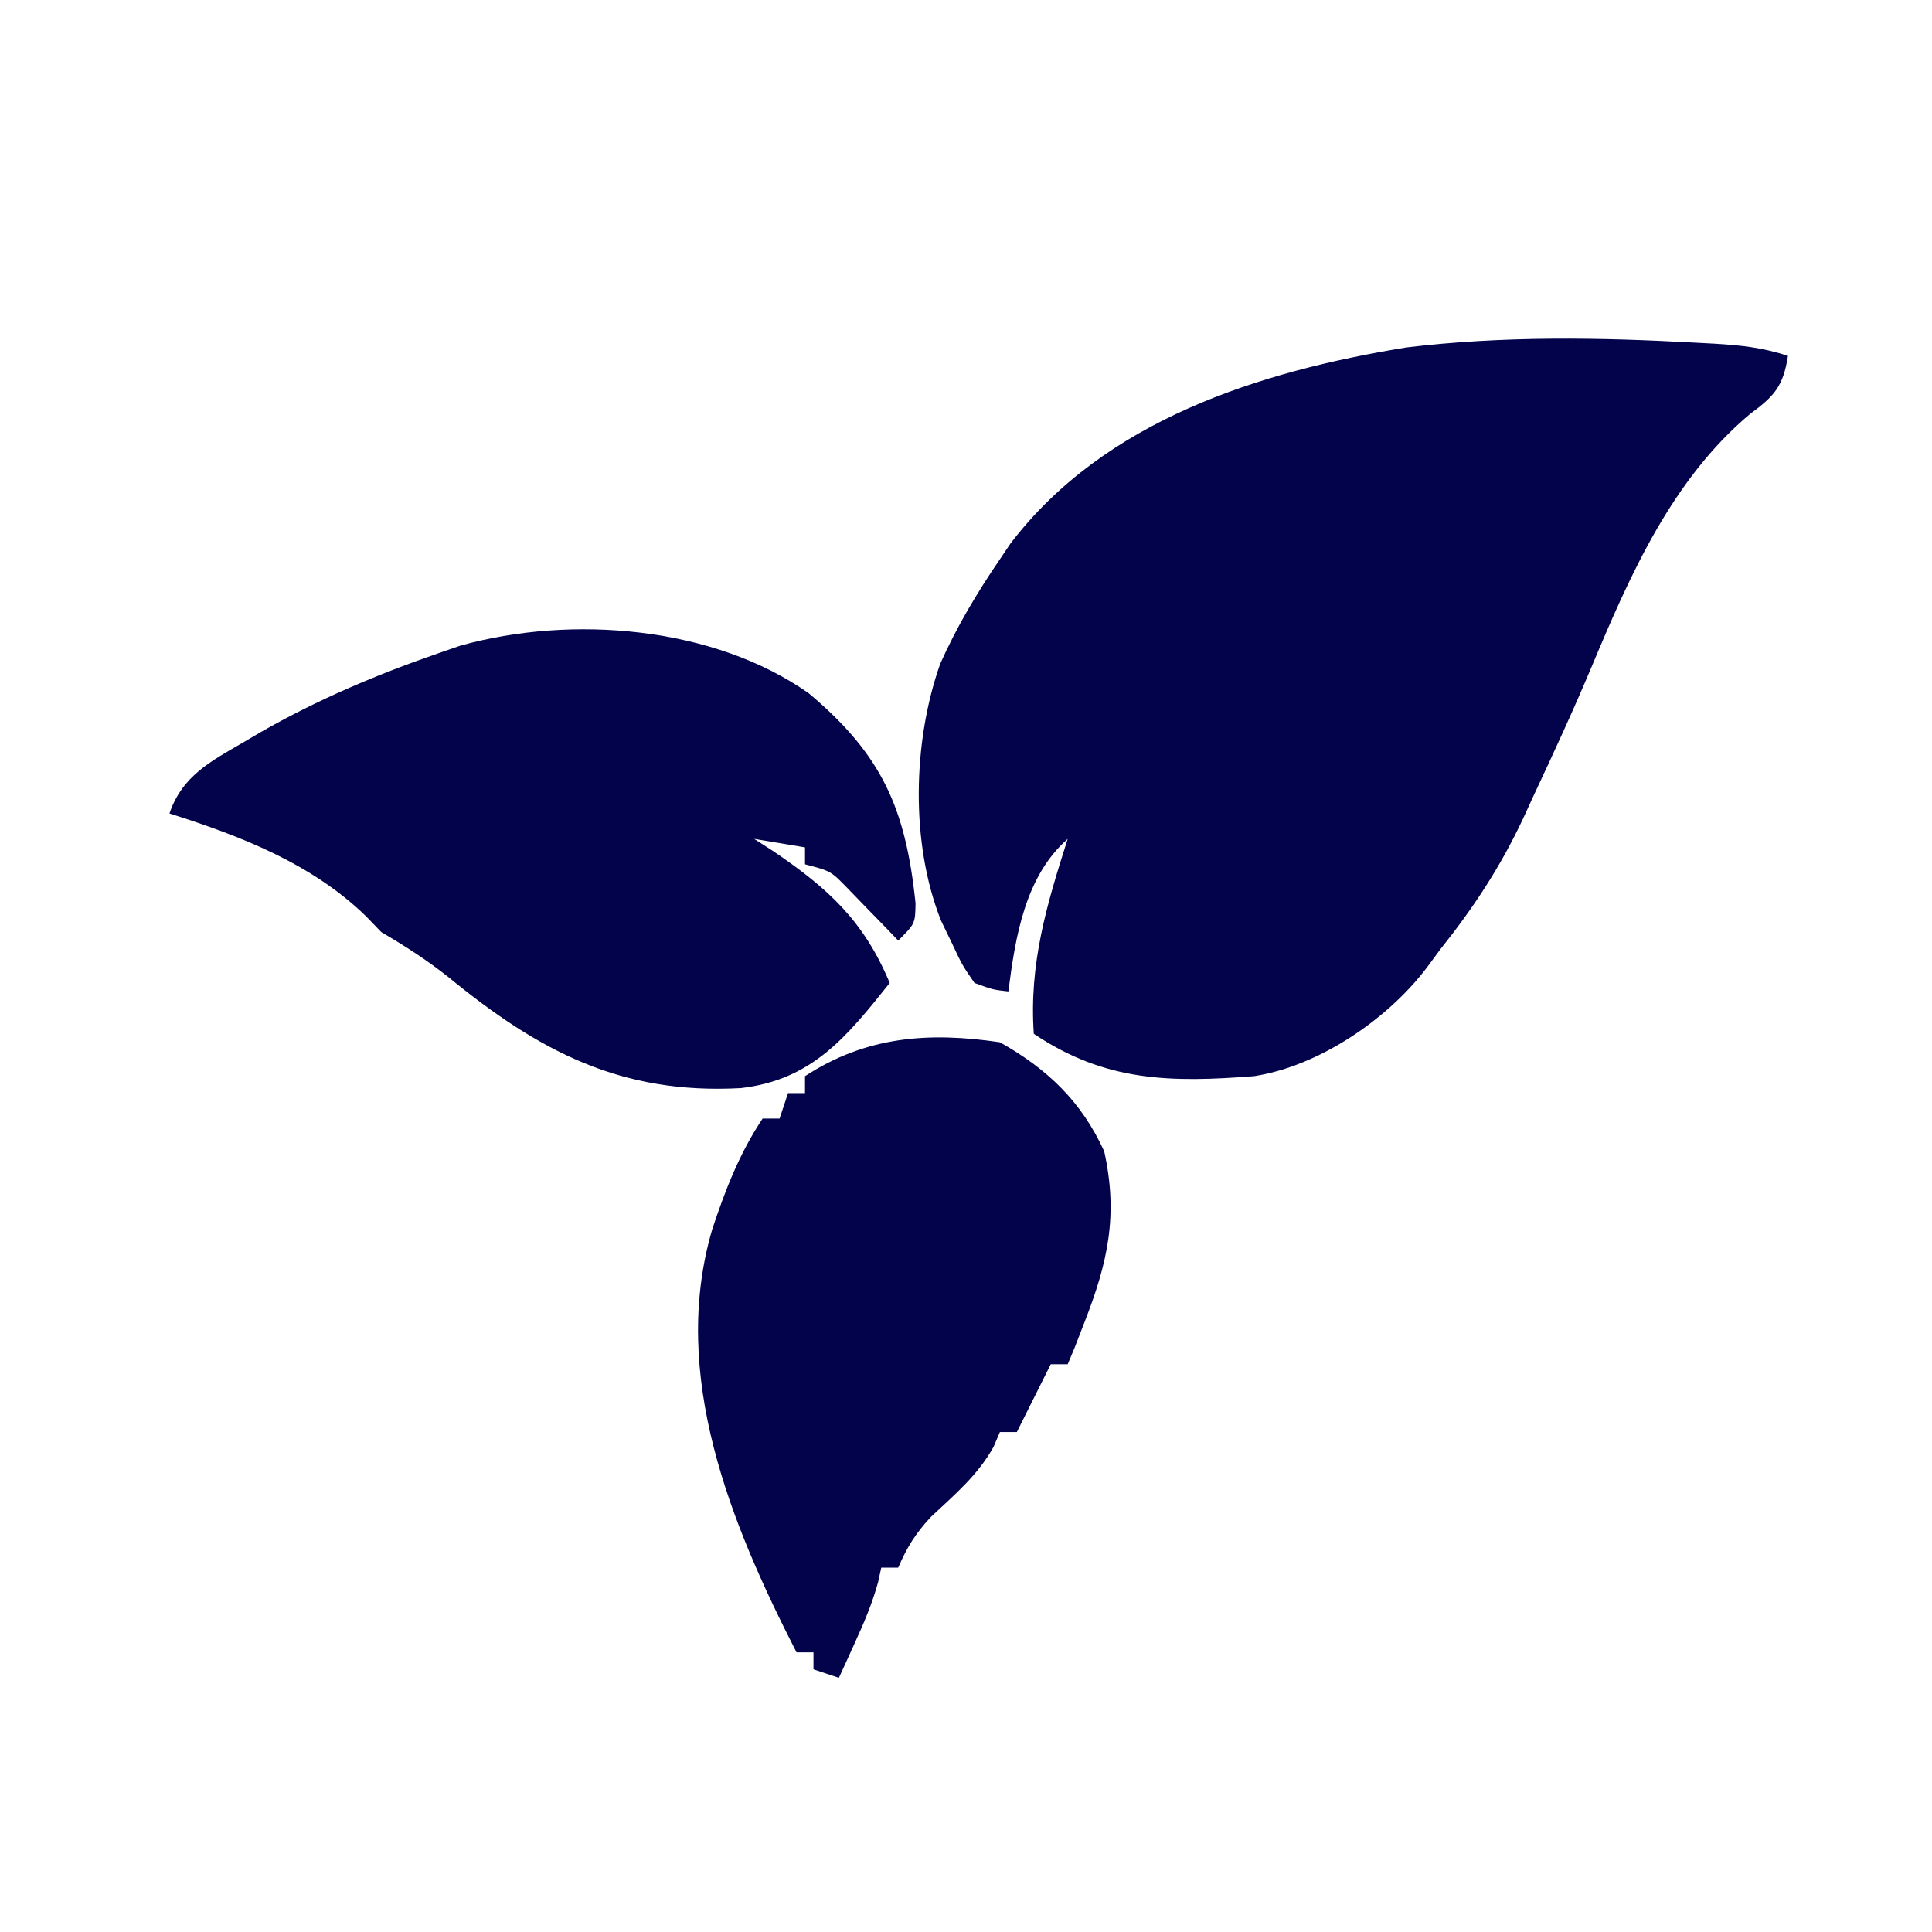 <?xml version="1.0" encoding="UTF-8"?>
<svg version="1.1" xmlns="http://www.w3.org/2000/svg" width="228" height="228">
<path d="M0 0 C0.739 0.039 1.478 0.078 2.239 0.119 C5.342 0.306 7.974 0.575 10.938 1.562 C10.383 5.153 9.325 6.317 6.438 8.438 C-2.713 16.148 -7.653 27.314 -12.18 38.129 C-14.364 43.335 -16.728 48.452 -19.125 53.562 C-19.525 54.435 -19.924 55.307 -20.336 56.205 C-23.007 61.873 -26.158 66.676 -30.062 71.562 C-30.524 72.189 -30.986 72.816 -31.462 73.462 C-36.067 79.709 -44.306 85.356 -52.062 86.562 C-61.864 87.32 -69.615 87.248 -78.062 81.562 C-78.632 73.298 -76.549 66.365 -74.062 58.562 C-79.103 62.998 -80.239 70.136 -81.062 76.562 C-82.895 76.359 -82.895 76.359 -85.062 75.562 C-86.512 73.453 -86.512 73.453 -87.75 70.812 C-88.166 69.951 -88.583 69.09 -89.012 68.203 C-92.635 59.098 -92.357 47.088 -89.105 37.898 C-87.149 33.515 -84.77 29.52 -82.062 25.562 C-81.656 24.958 -81.25 24.353 -80.832 23.73 C-69.735 9.151 -51.373 3.372 -34.062 0.562 C-22.706 -0.802 -11.396 -0.623 0 0 Z " fill="#03034C" transform="translate(200.062,40.438)"/>
<path d="M0 0 C8.663 7.271 11.447 13.599 12.609 24.797 C12.562 27.188 12.562 27.188 10.562 29.188 C10.02 28.622 9.477 28.056 8.918 27.473 C8.203 26.739 7.487 26.006 6.75 25.25 C6.042 24.519 5.335 23.788 4.605 23.035 C2.607 20.979 2.607 20.979 -0.438 20.188 C-0.438 19.527 -0.438 18.867 -0.438 18.188 C-2.417 17.858 -4.397 17.527 -6.438 17.188 C-5.701 17.661 -4.965 18.134 -4.207 18.621 C2.324 23.047 6.493 26.862 9.562 34.188 C4.473 40.561 0.396 45.633 -8.016 46.598 C-22.146 47.369 -31.824 42.263 -42.527 33.492 C-45.084 31.468 -47.634 29.834 -50.438 28.188 C-51.036 27.569 -51.634 26.95 -52.25 26.312 C-58.658 20.088 -67.045 16.849 -75.438 14.188 C-73.948 9.769 -70.579 8.037 -66.75 5.812 C-66.087 5.422 -65.423 5.031 -64.74 4.629 C-57.913 0.717 -50.866 -2.252 -43.438 -4.812 C-42.664 -5.079 -41.891 -5.346 -41.094 -5.621 C-27.966 -9.282 -11.234 -7.906 0 0 Z " fill="#03034C" transform="translate(95.438,81.812)"/>
<path d="M0 0 C5.603 3.154 9.616 6.967 12.312 12.875 C13.972 20.42 12.745 25.957 10 33 C9.412 34.516 9.412 34.516 8.812 36.062 C8.544 36.702 8.276 37.341 8 38 C7.34 38 6.68 38 6 38 C5.711 38.578 5.423 39.155 5.125 39.75 C4.083 41.833 3.042 43.917 2 46 C1.34 46 0.68 46 0 46 C-0.247 46.578 -0.495 47.155 -0.75 47.75 C-2.617 51.111 -5.345 53.384 -8.125 56 C-9.932 57.928 -10.966 59.587 -12 62 C-12.66 62 -13.32 62 -14 62 C-14.122 62.562 -14.245 63.124 -14.371 63.703 C-15.052 66.19 -15.994 68.405 -17.062 70.75 C-17.425 71.549 -17.787 72.348 -18.16 73.172 C-18.437 73.775 -18.714 74.378 -19 75 C-19.99 74.67 -20.98 74.34 -22 74 C-22 73.34 -22 72.68 -22 72 C-22.66 72 -23.32 72 -24 72 C-31.743 56.862 -39.005 39.262 -33.941 22.055 C-32.405 17.415 -30.721 13.082 -28 9 C-27.34 9 -26.68 9 -26 9 C-25.67 8.01 -25.34 7.02 -25 6 C-24.34 6 -23.68 6 -23 6 C-23 5.34 -23 4.68 -23 4 C-15.817 -0.691 -8.446 -1.251 0 0 Z " fill="#03034C" transform="translate(118,123)"/>
</svg>
